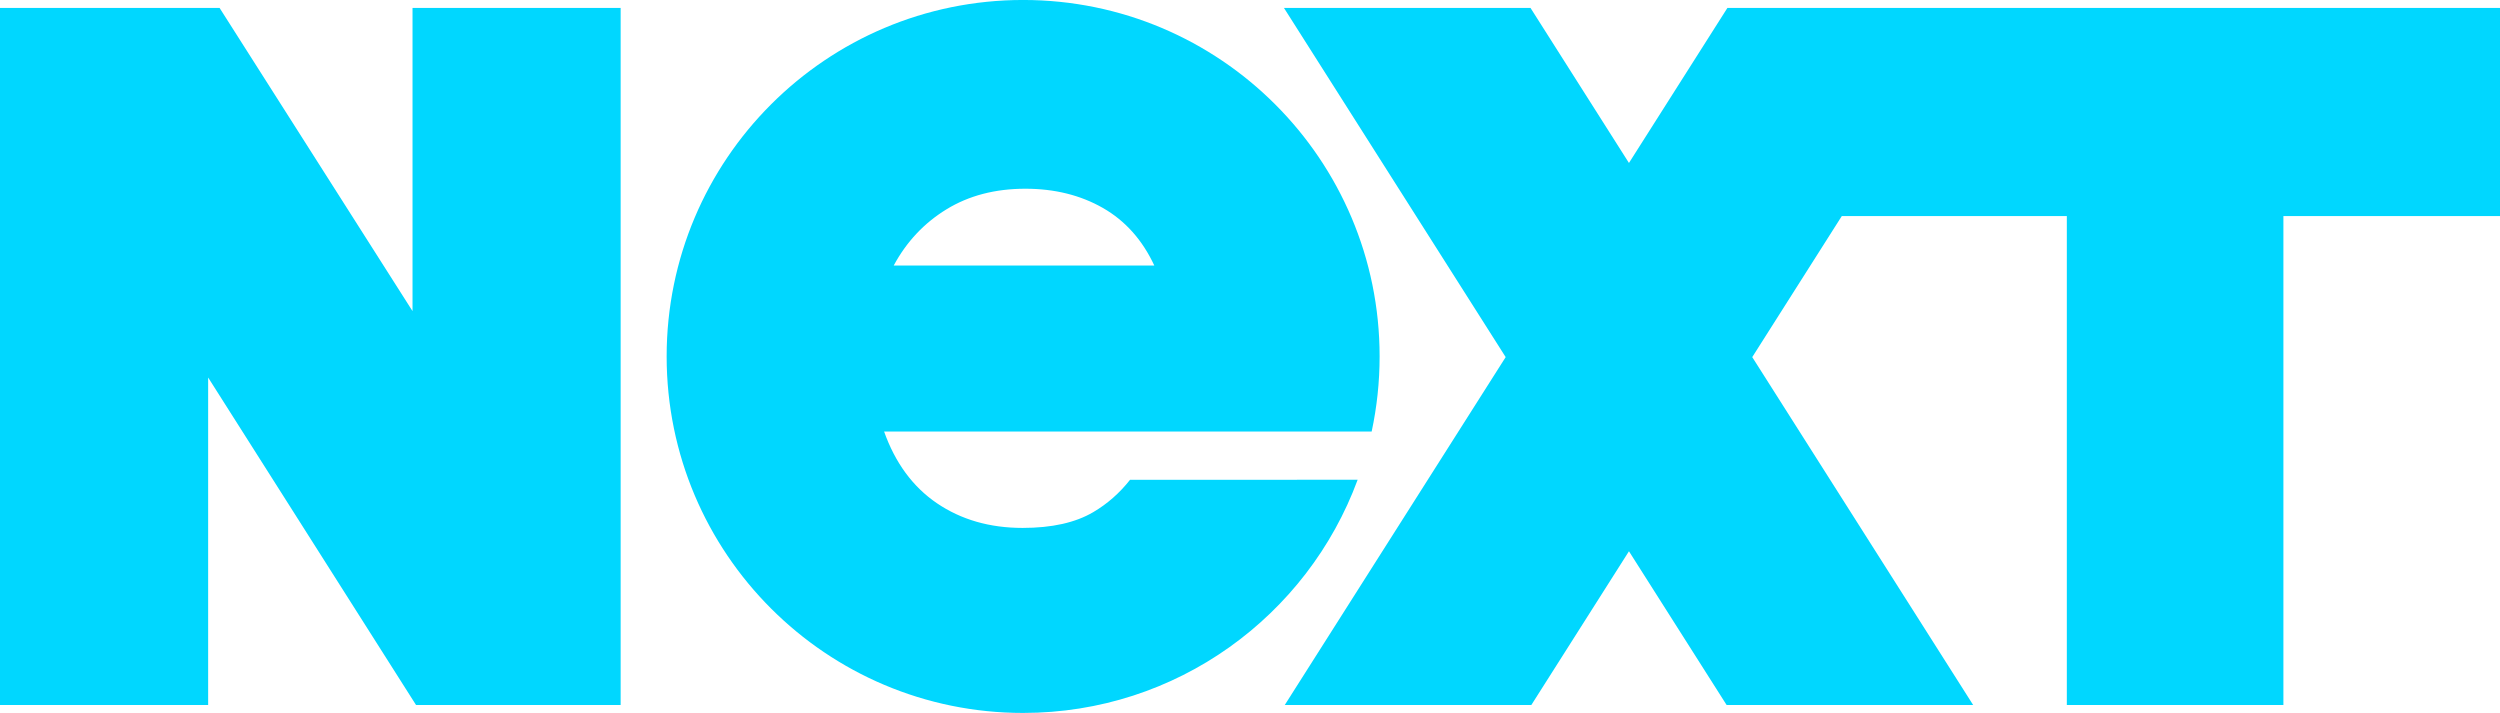 <?xml version="1.0" encoding="utf-8"?>
<!-- Generator: Adobe Illustrator 25.2.0, SVG Export Plug-In . SVG Version: 6.00 Build 0)  -->
<svg version="1.1" xmlns="http://www.w3.org/2000/svg" xmlns:xlink="http://www.w3.org/1999/xlink" x="0px" y="0px"
	 viewBox="0 0 1080 308" style="enable-background:new 0 0 1080 308;" xml:space="preserve">
<style type="text/css">
	.st0{fill:#E41C24;}
	.st1{fill:#FFFFFF;}
	.st2{fill:#00D7FF;}
</style>
<g id="Background">
</g>
<g id="Layer_1">
	<g>
		<polygon class="st2" points="178.21,3.44 268.12,3.44 268.12,304.55 179.72,304.55 89.92,163.09 89.92,304.55 0,304.55 0,3.44 
			94.87,3.44 178.21,134.4 		"/>
		<polygon class="st2" points="746.23,3.44 703.71,70.4 661.19,3.44 554.68,3.44 650.45,154.27 555.02,304.55 661.54,304.55 
			703.71,238.14 745.89,304.55 852.4,304.55 756.97,154.27 795.65,93.35 892.87,93.35 892.87,304.55 986.43,304.55 986.43,93.35 
			1080,93.35 1080,3.44 		"/>
		<path class="st2" d="M488.18,207.27c-4.49,5.7-9.78,10.38-15.89,13.97c-7.71,4.55-17.88,6.82-30.51,6.82
			c-14.22,0-26.57-3.56-37.04-10.67c-10.46-7.11-18.06-17.57-22.81-30.97h210.63c2.24-10.46,3.43-21.3,3.43-32.43
			c0-85.05-68.95-154-154-154s-154,68.95-154,154s68.95,154,154,154c66.32,0,122.83-41.93,144.51-100.73H488.18z M408.89,90.42
			c9.67-5.92,21.03-8.89,34.07-8.89c12.64,0,23.79,2.77,33.48,8.3c9.67,5.53,17.08,13.83,22.22,24.88H386.08
			C391.61,104.45,399.21,96.35,408.89,90.42z"/>
	</g>
</g>
</svg>
